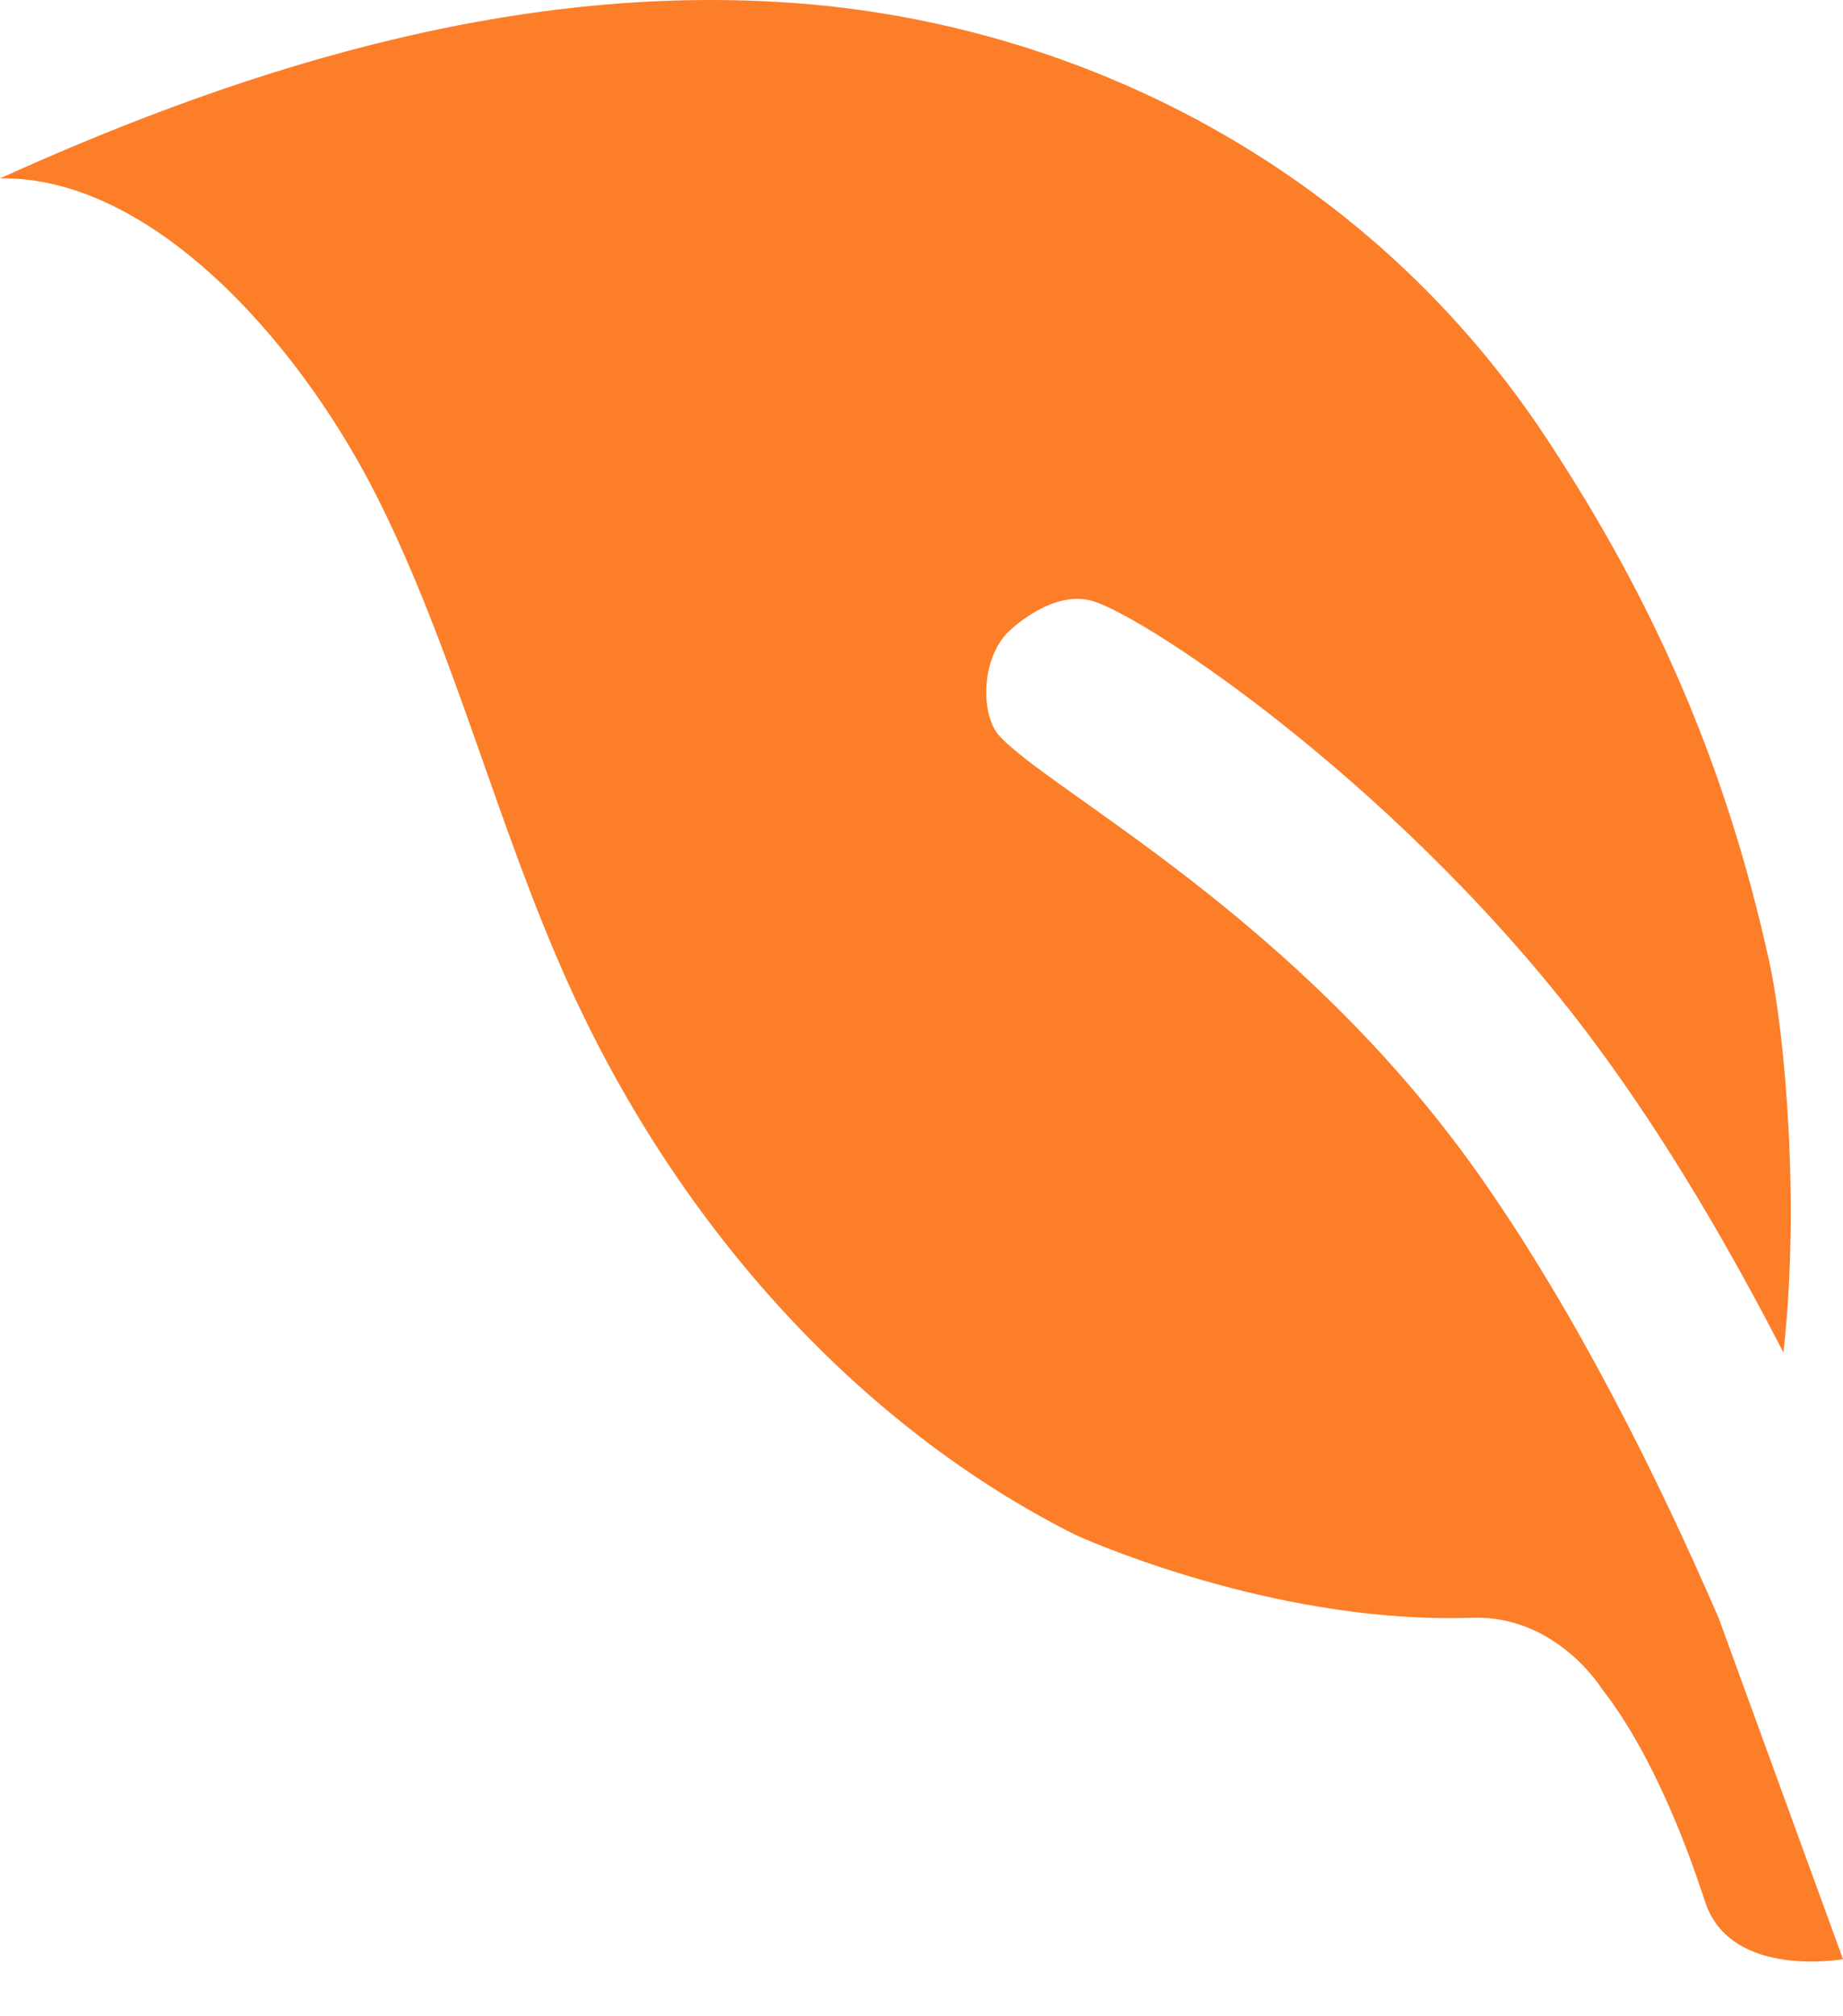 <svg xmlns="http://www.w3.org/2000/svg" width="32" height="35" viewBox="0 0 32 35" fill="none"><path d="M30.965 23.478C31.252 20.971 31.004 17.975 30.714 16.666C29.953 13.229 28.703 10.417 26.861 7.623C23.824 3.011 18.95 0.523 14.12 0.08C9.295 -0.358 4.498 1.055 0 3.097C2.594 3.051 5.144 5.871 6.517 8.566C7.886 11.263 8.629 14.35 9.889 17.121C11.818 21.367 14.977 24.789 18.673 26.644C19.206 26.884 22.342 28.193 25.553 28.082C27.023 28.031 27.811 29.313 27.819 29.323C28.88 30.681 29.527 32.785 29.612 33.032C30.066 34.357 32 34.009 32 34.009L29.841 28.087C28.791 25.663 27.374 22.802 25.682 20.397C22.528 15.918 18.231 13.741 17.35 12.771C17.034 12.423 17.025 11.481 17.482 10.995C17.584 10.886 18.302 10.226 18.984 10.437C19.96 10.74 24.455 13.741 27.698 18.115C28.956 19.811 30.055 21.708 30.965 23.478Z" fill="#FC7E29"></path></svg>